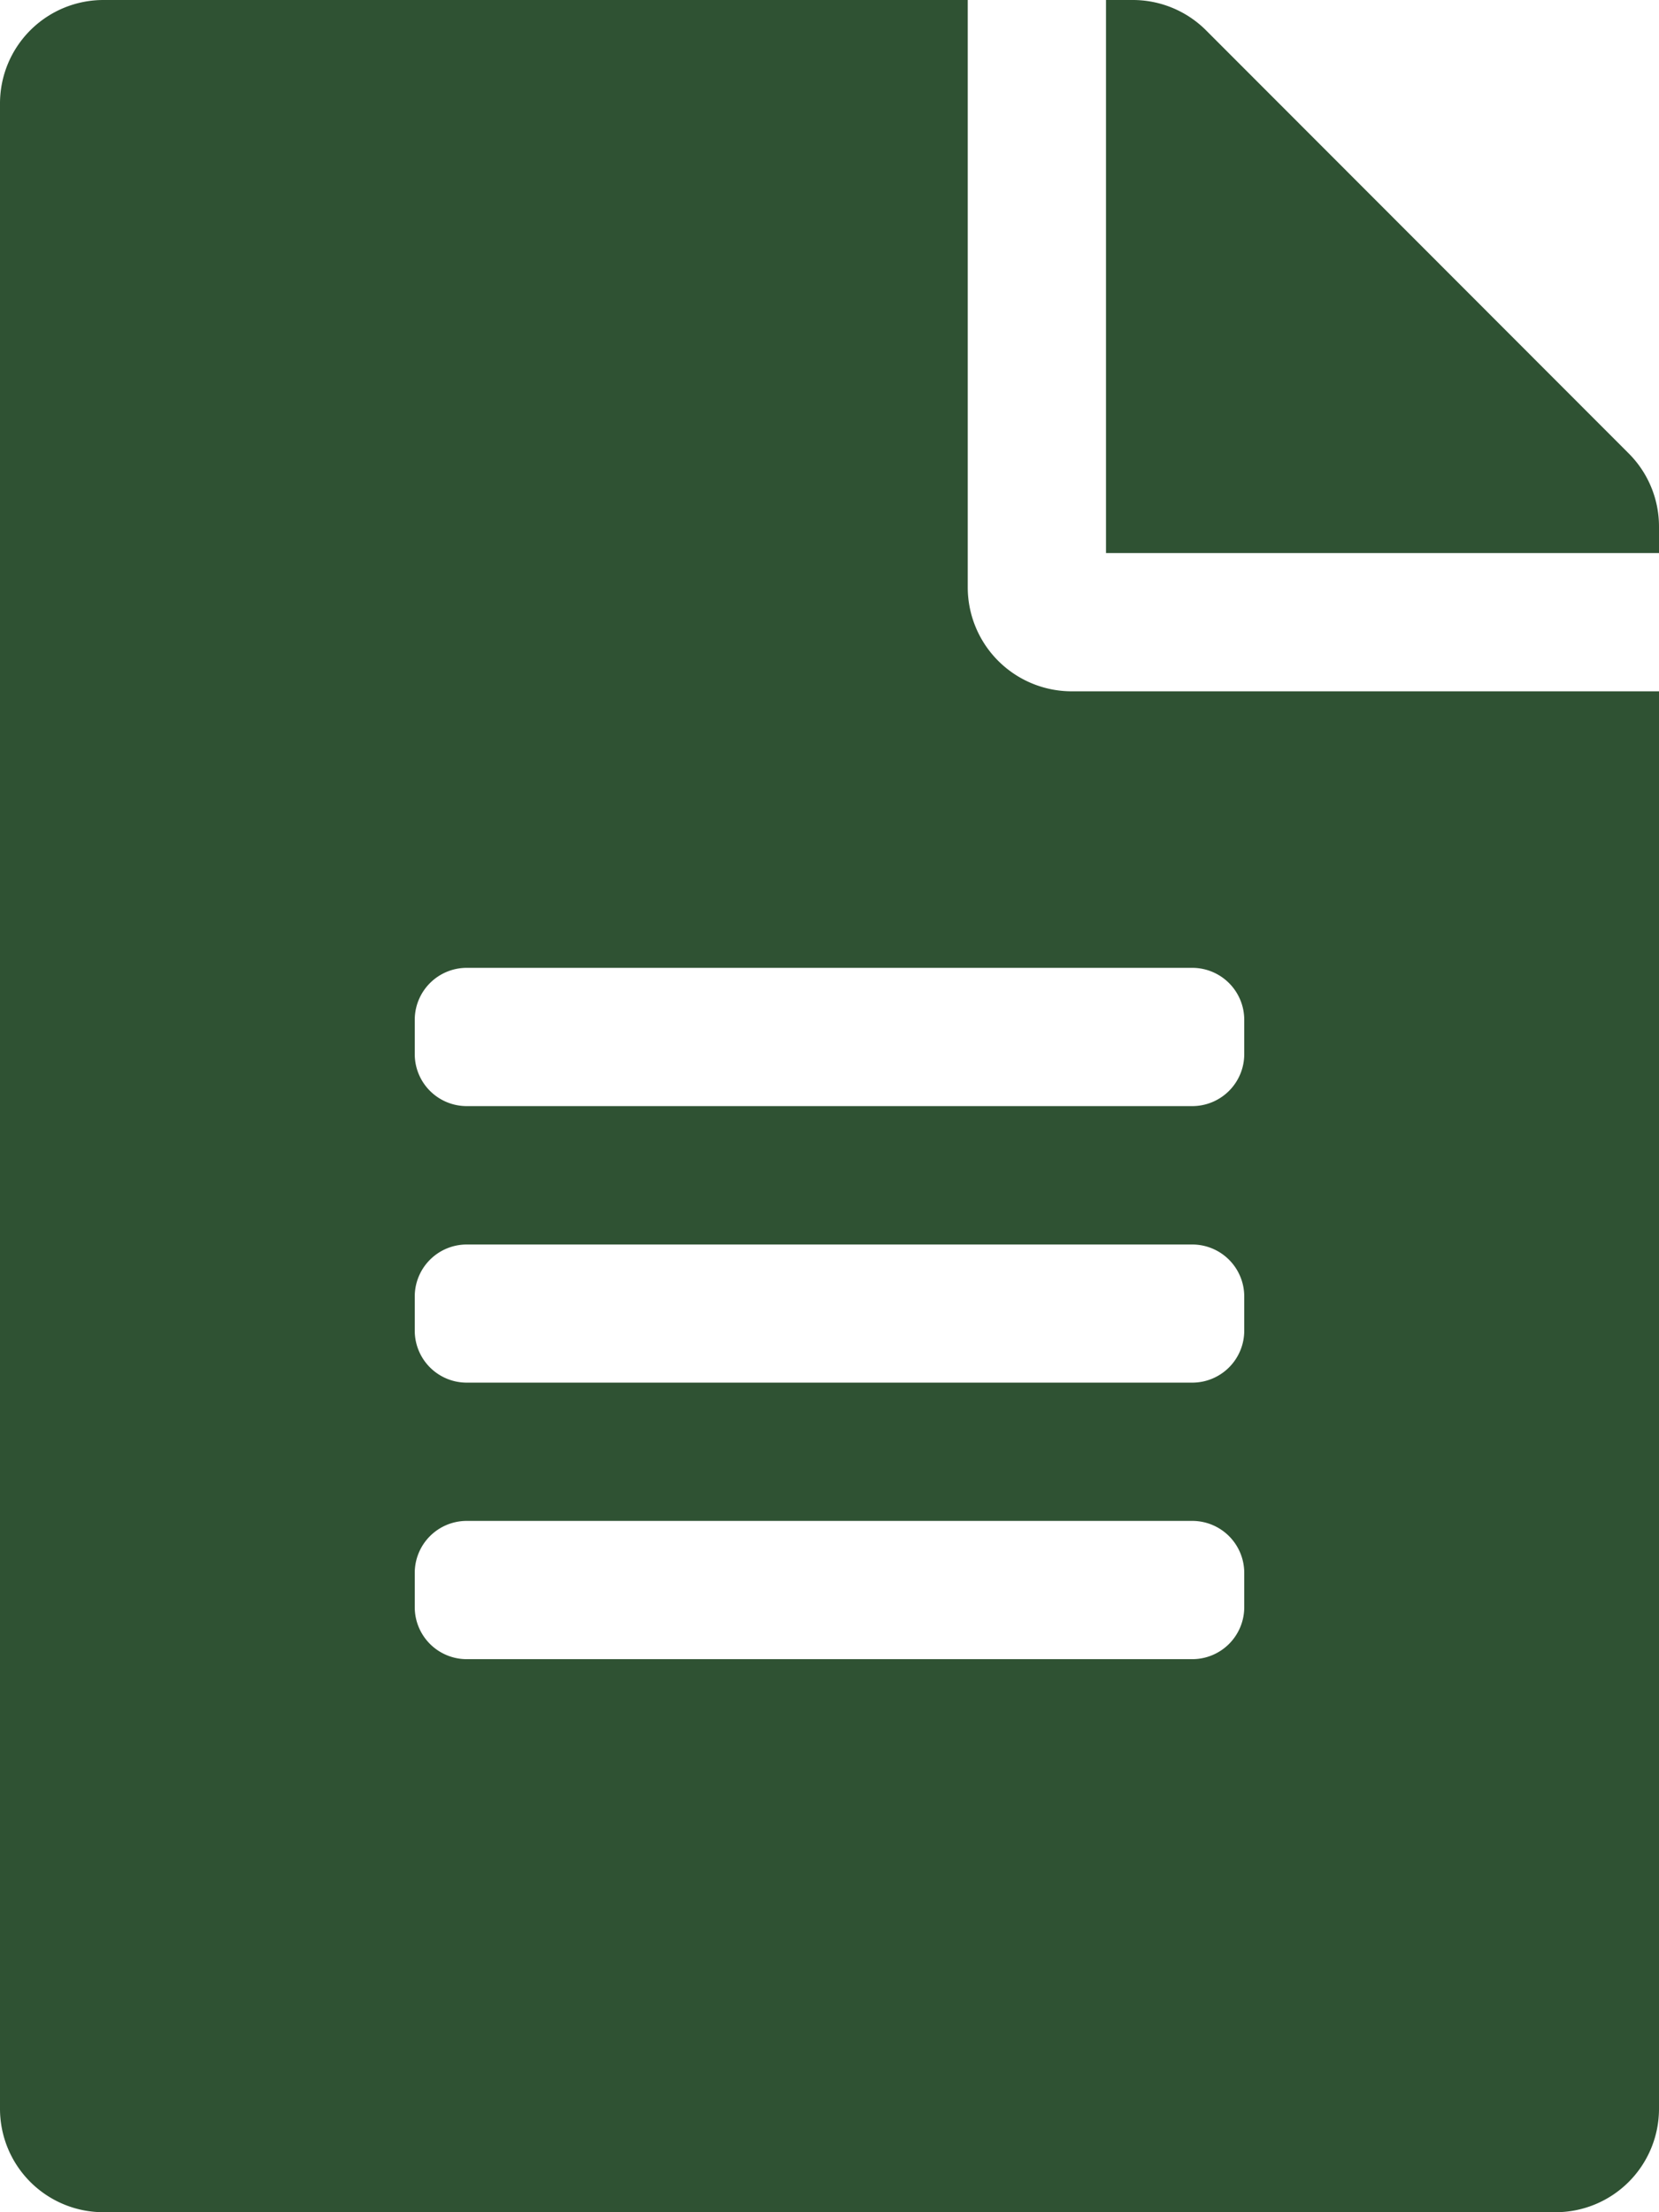 <svg xmlns="http://www.w3.org/2000/svg" width="37.5" height="50" viewBox="0 0 37.5 50">
  <path id="Icon_awesome-file-alt" data-name="Icon awesome-file-alt" d="M21.875,13.281V0H2.344A2.338,2.338,0,0,0,0,2.344V47.656A2.338,2.338,0,0,0,2.344,50H35.156A2.338,2.338,0,0,0,37.5,47.656V15.625H24.219A2.351,2.351,0,0,1,21.875,13.281Zm6.25,23.047A1.175,1.175,0,0,1,26.953,37.5H10.547a1.175,1.175,0,0,1-1.172-1.172v-.781a1.175,1.175,0,0,1,1.172-1.172H26.953a1.175,1.175,0,0,1,1.172,1.172Zm0-6.25a1.175,1.175,0,0,1-1.172,1.172H10.547a1.175,1.175,0,0,1-1.172-1.172V29.3a1.175,1.175,0,0,1,1.172-1.172H26.953A1.175,1.175,0,0,1,28.125,29.3Zm0-7.031v.781A1.175,1.175,0,0,1,26.953,25H10.547a1.175,1.175,0,0,1-1.172-1.172v-.781a1.175,1.175,0,0,1,1.172-1.172H26.953A1.175,1.175,0,0,1,28.125,23.047ZM37.5,11.9v.6H25V0h.6a2.342,2.342,0,0,1,1.66.684l9.561,9.57A2.336,2.336,0,0,1,37.5,11.9Z" fill="#2f5233"/>
</svg>
